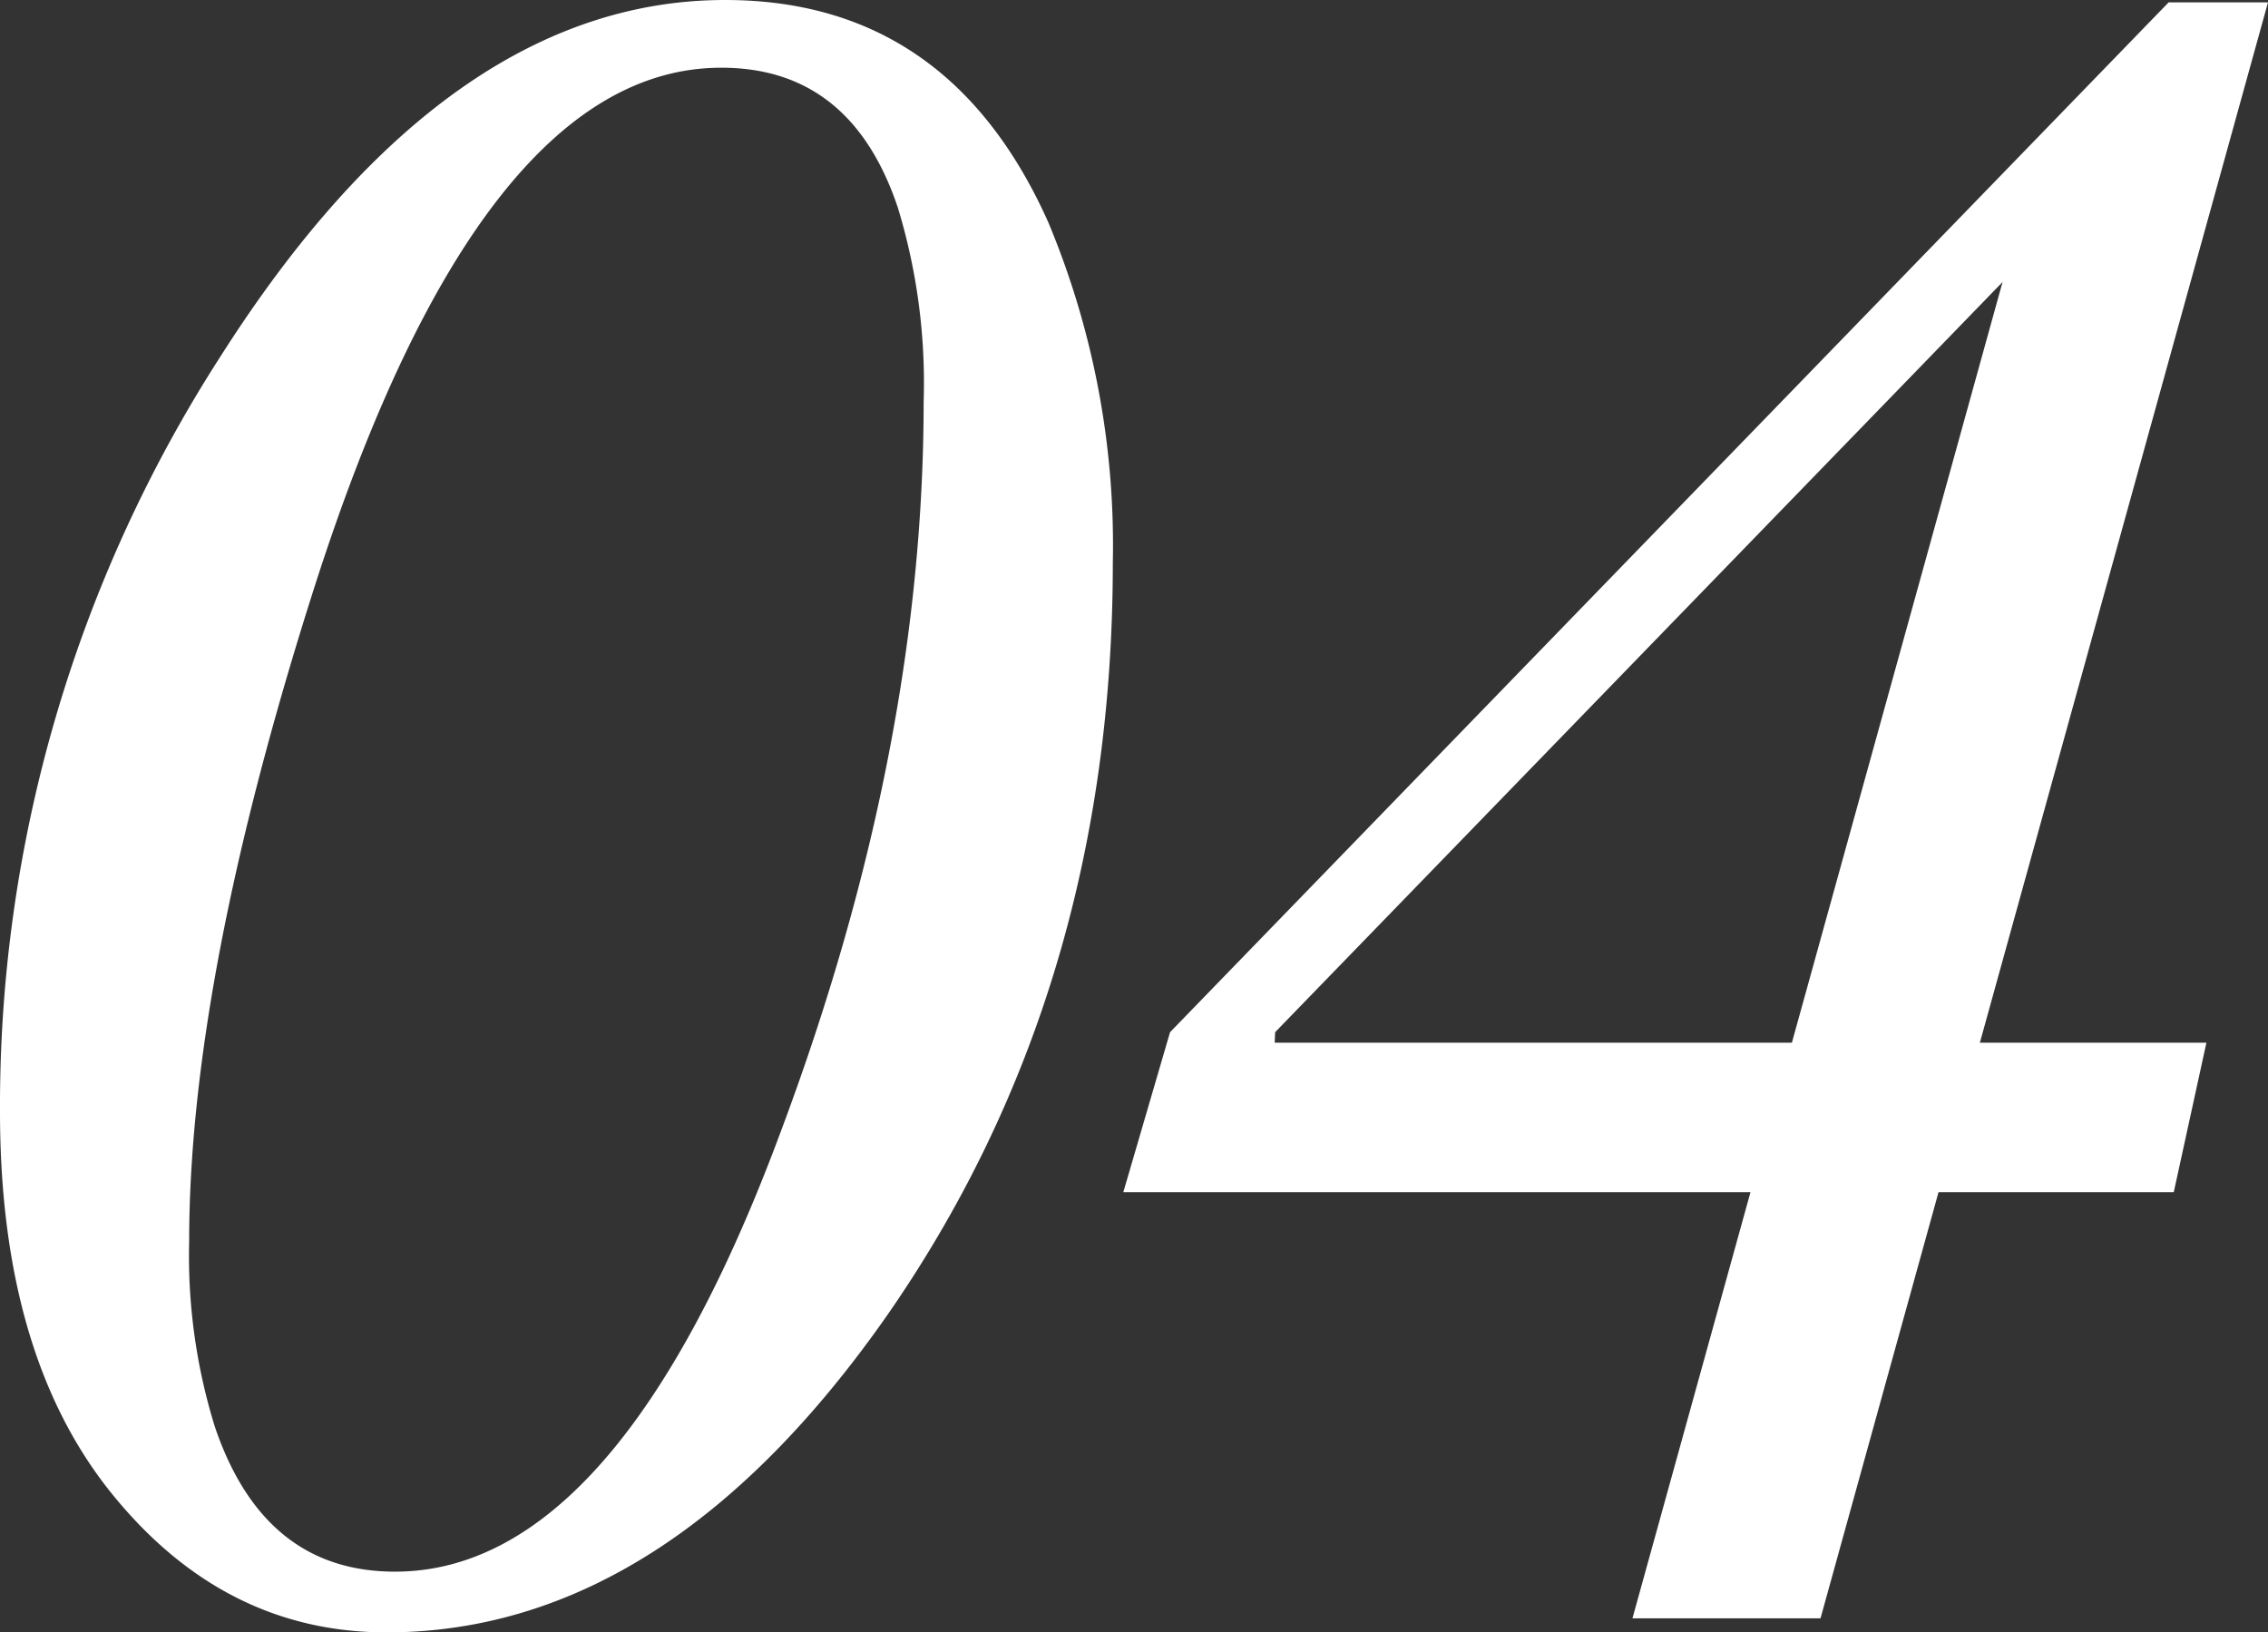 <svg xmlns="http://www.w3.org/2000/svg" width="138.934" height="100" viewBox="0 0 138.934 100"><rect x="0" y="0" width="138.934" height="100" fill="#333333" stroke="none"/><defs><clipPath id="a"><rect width="138.934" height="100" fill="#fff"/></clipPath></defs><g fill="#fff" clip-path="url(#a)"><path d="M64.235 13.661a51.3 51.3 0 0 1 3.934 20.816q0 26.181-13.8 46.066Q40.772 100 23.677 100q-9.943 0-16.81-8.477T0 68.1a84.8 84.8 0 0 1 13.519-46.284Q27.4 0 44.42 0q13.734 0 19.815 13.661M47.912 69.1q8.668-23.247 8.669-44.492a36.8 36.8 0 0 0-1.576-11.874q-2.867-8.587-10.819-8.586-14.688 0-24.86 31.617-7.739 24.179-7.738 40.272a35.3 35.3 0 0 0 1.576 11.373q3.009 8.871 11.033 8.87 13.683 0 23.715-27.182M132.849.143h6.085l-17.651 63.734h13.878l-2 9.156h-14.41l-7.23 26.108h-11.52l7.231-26.108H68.813l2.862-9.8Zm-10.155 17.058h.053L78.113 63.233l-.027.644h31.682Z"/></g></svg>